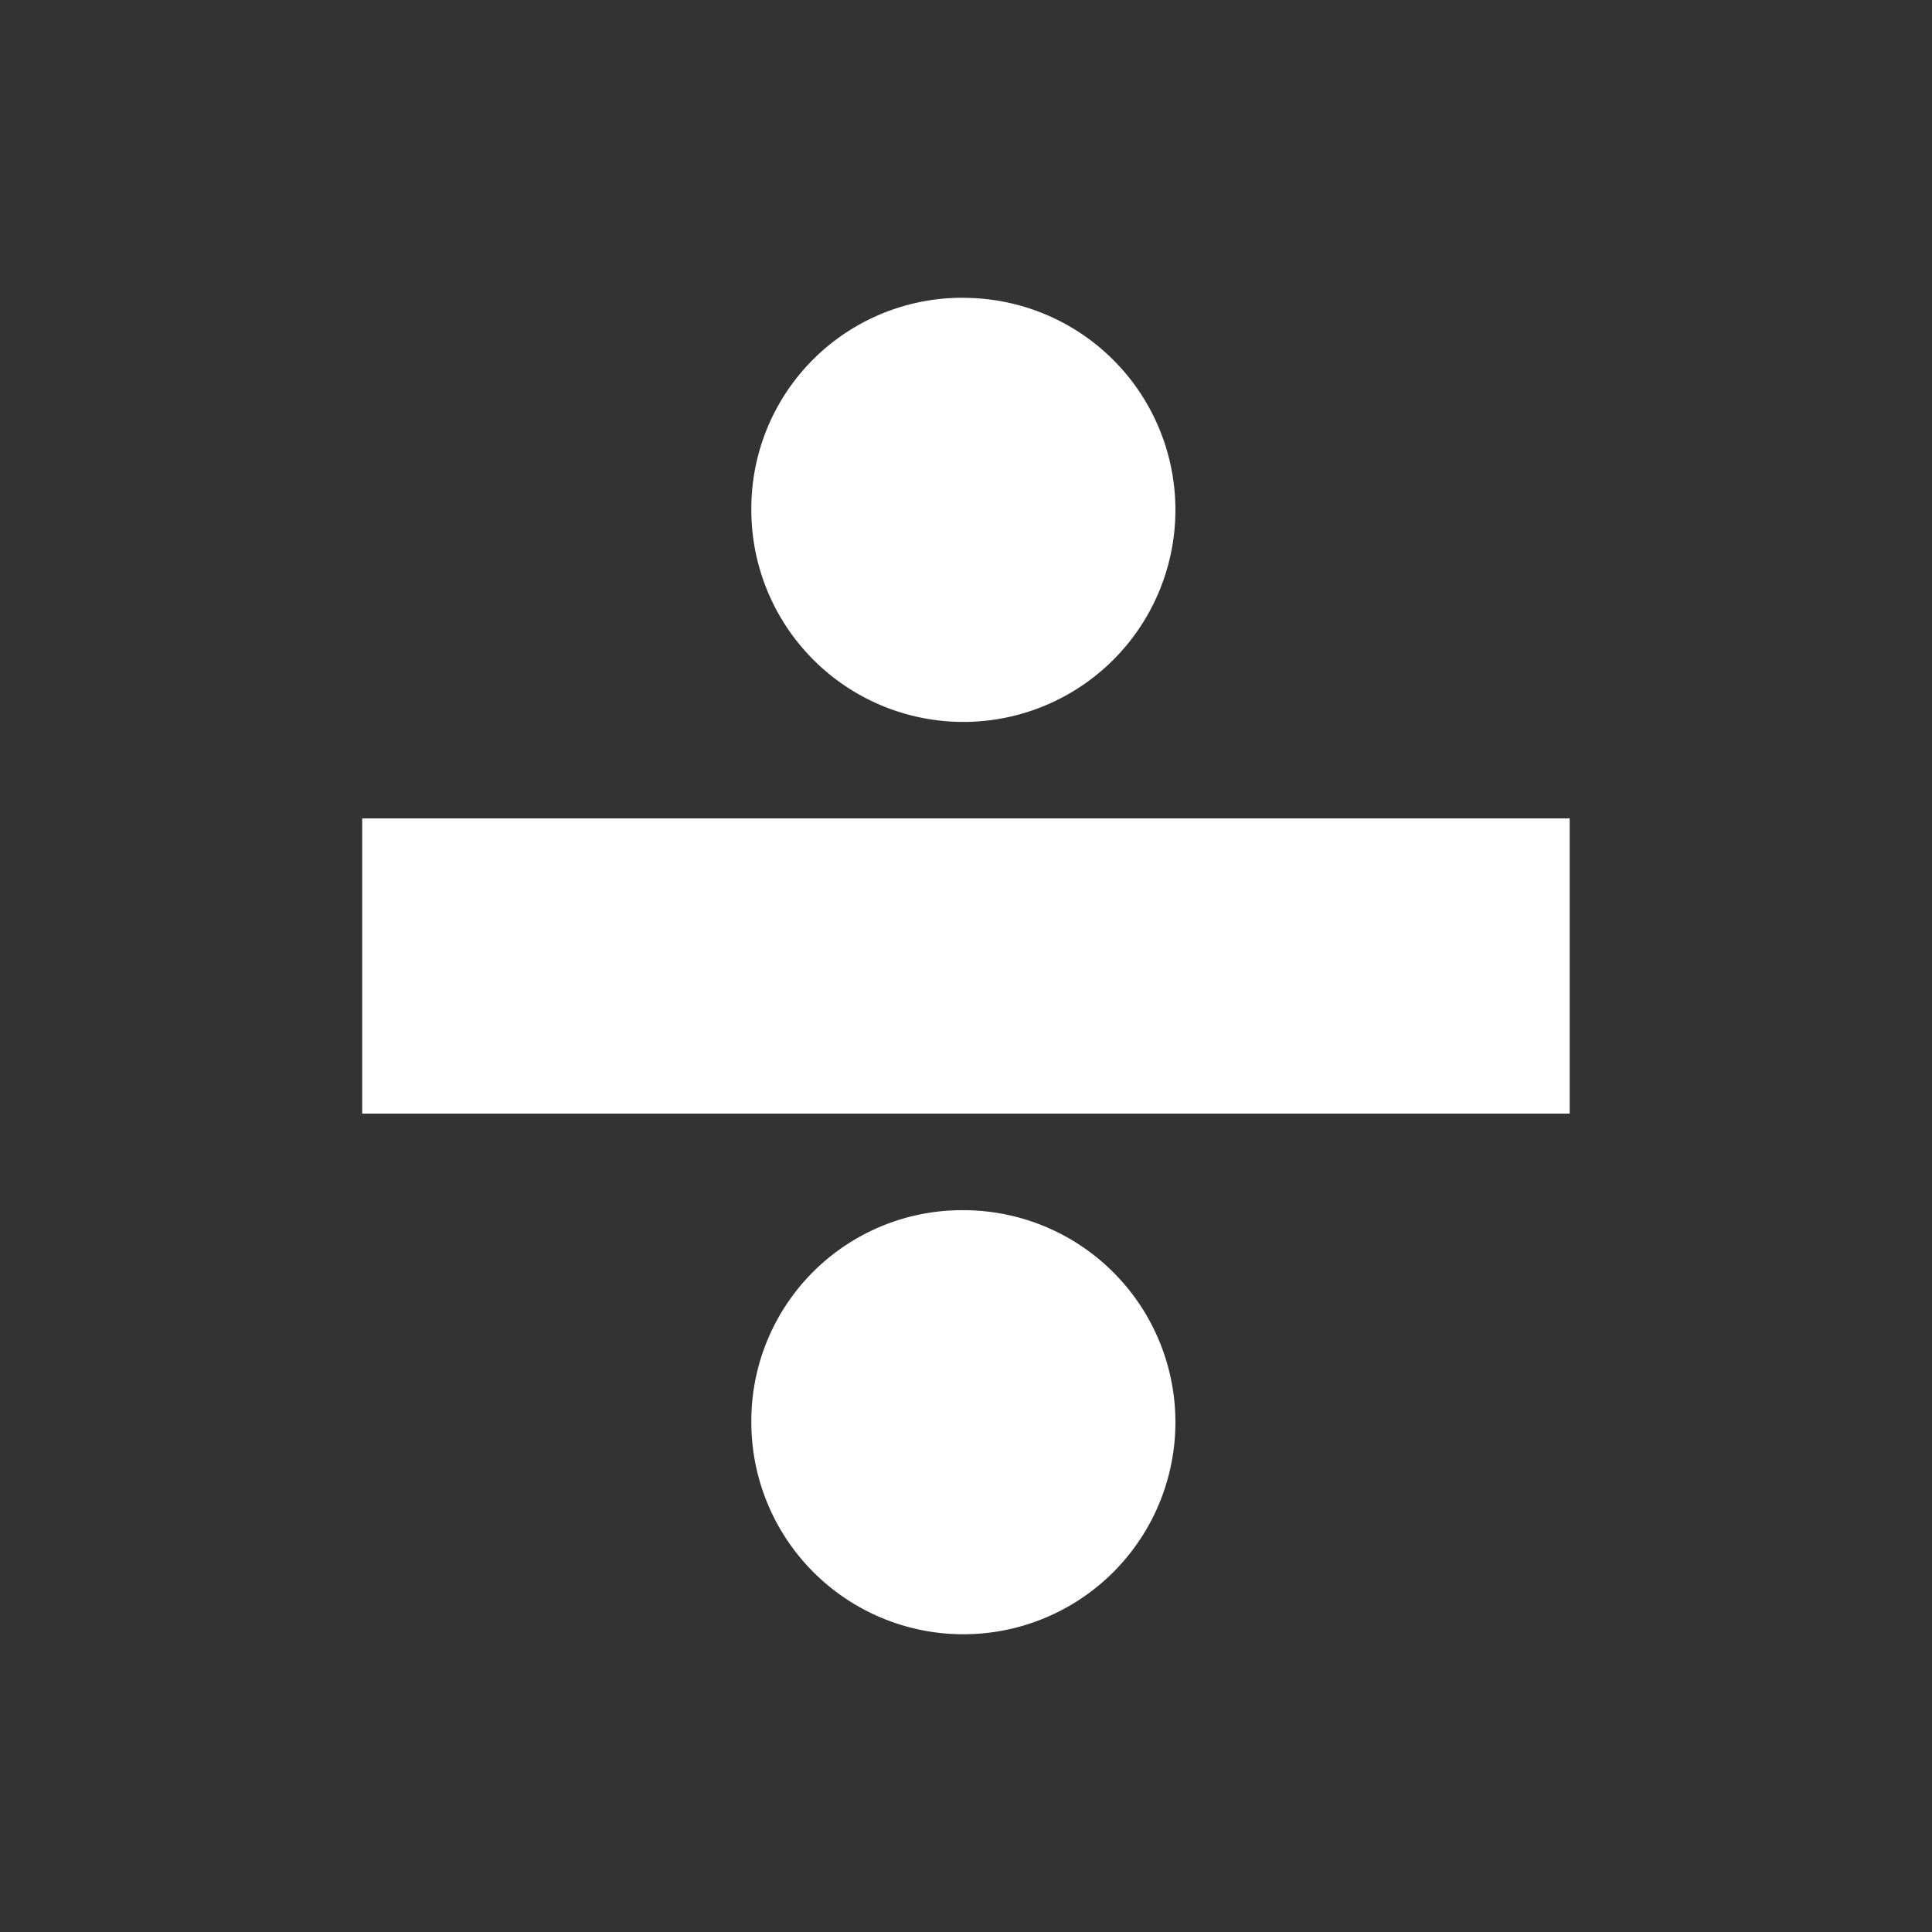 <svg xmlns="http://www.w3.org/2000/svg" width="36" height="36" viewBox="0 0 36 36">
  <rect x="0" y="0" width="36" height="36" fill="#333333" stroke="none"/>
  <title>Adsumudi-icons</title>
  <path d="M6.749,15.25h22.5v5.5H6.749Zm11.2-9.7A3.951,3.951,0,1,1,14,9.5,3.927,3.927,0,0,1,17.95,5.549Zm0,17A3.951,3.951,0,1,1,14,26.5,3.927,3.927,0,0,1,17.95,22.55Z" fill="#fff"/>
</svg>
